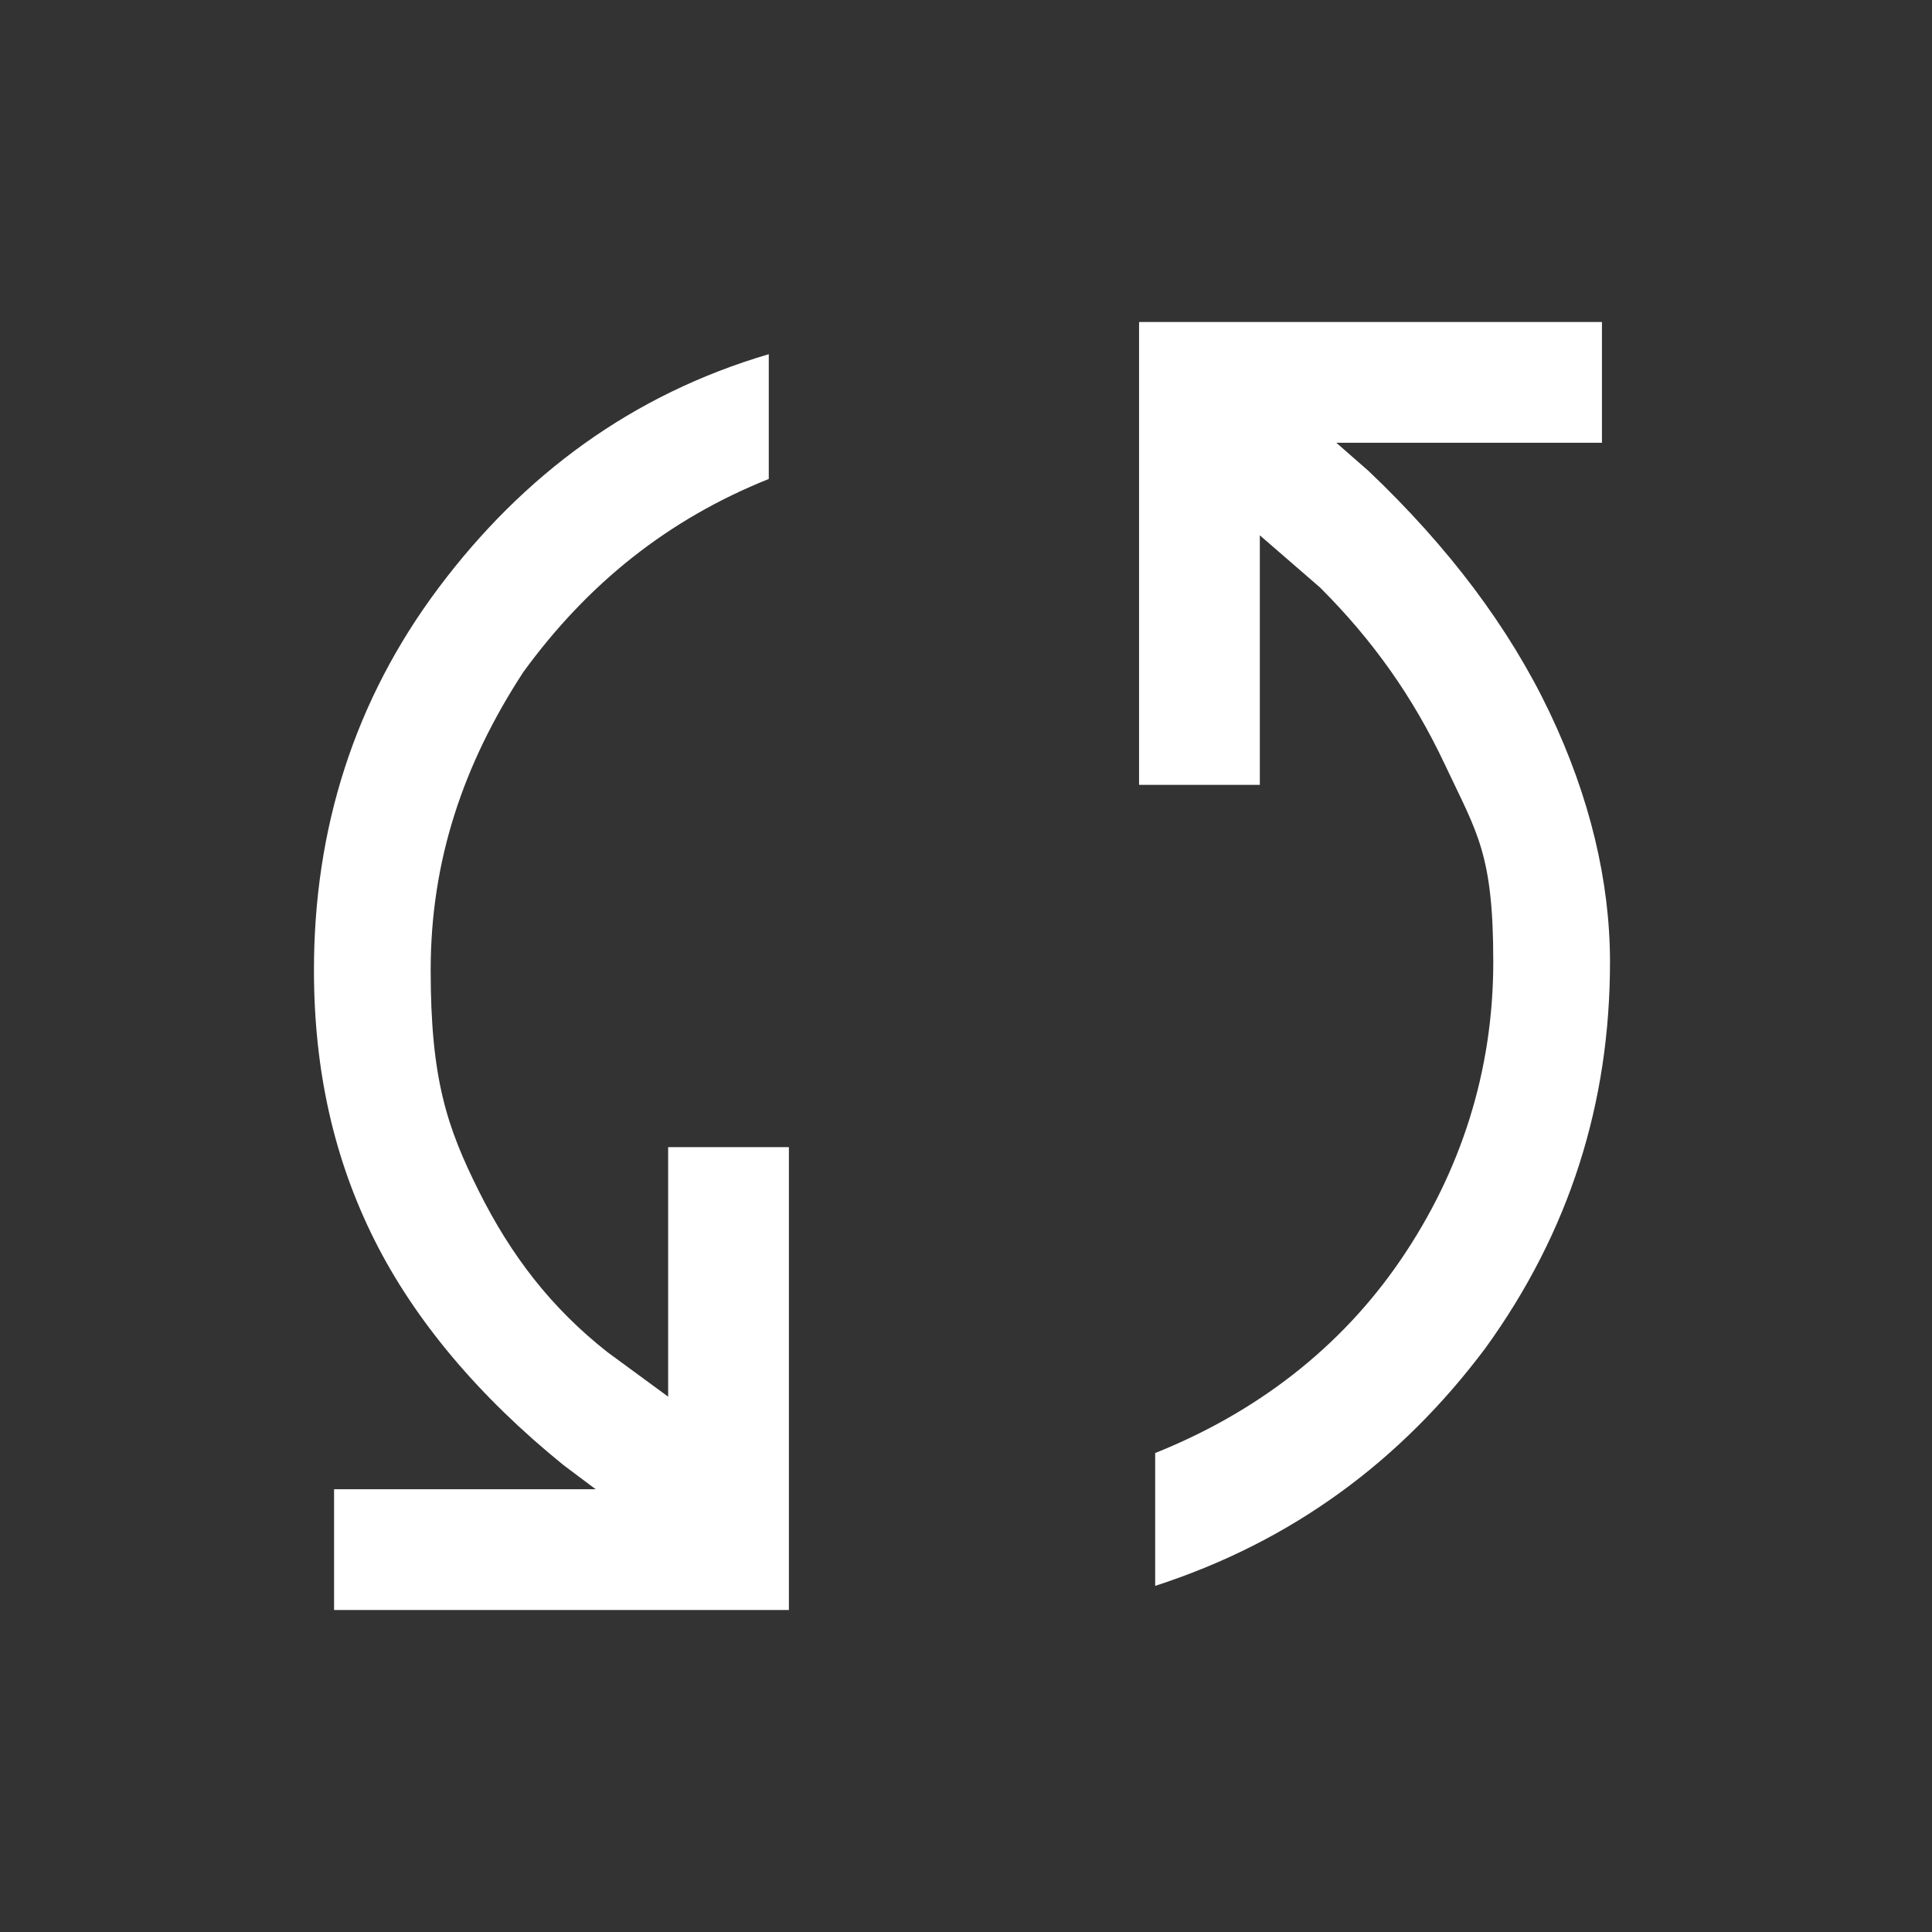 <?xml version="1.0" encoding="UTF-8"?>
<svg id="Calque_1" xmlns="http://www.w3.org/2000/svg" version="1.1" viewBox="0 0 48 48">
  <rect x="0" y="0" width="48" height="48" fill="#333333" stroke="none"/>
  <!-- Generator: Adobe Illustrator 29.1.0, SVG Export Plug-In . SVG Version: 2.1.0 Build 142)  -->
  <defs>
    <style>
      .st0 {
        fill: #fff;
      }

      .st1 {
        fill: none;
      }
    </style>
  </defs>
  <rect class="st1" width="48" height="48"/>
  <path class="st0" d="M8.3,40v-3h6.5l-.8-.6c-2.1-1.7-3.7-3.6-4.7-5.6s-1.5-4.2-1.5-6.7c0-3.5,1-6.7,3.1-9.5,2.1-2.8,4.8-4.8,8.2-5.8v3.1c-2.5,1-4.5,2.6-6.1,4.8-1.5,2.3-2.3,4.7-2.3,7.4s.4,3.9,1.2,5.5c.8,1.6,1.8,2.9,3.2,4l1.5,1.1v-6.2h3v11.5h-11.5ZM28.7,39.3v-3.2c2.5-1,4.6-2.6,6.1-4.8s2.3-4.7,2.3-7.4-.4-3.2-1.2-4.9-1.8-3.1-3.1-4.4l-1.5-1.3v6.2h-3V8h11.5v3h-6.6l.8.7c2,1.9,3.5,3.9,4.5,6s1.5,4.2,1.5,6.2c0,3.5-1,6.7-3.1,9.6-2.1,2.8-4.8,4.8-8.2,5.9Z"/>
</svg>